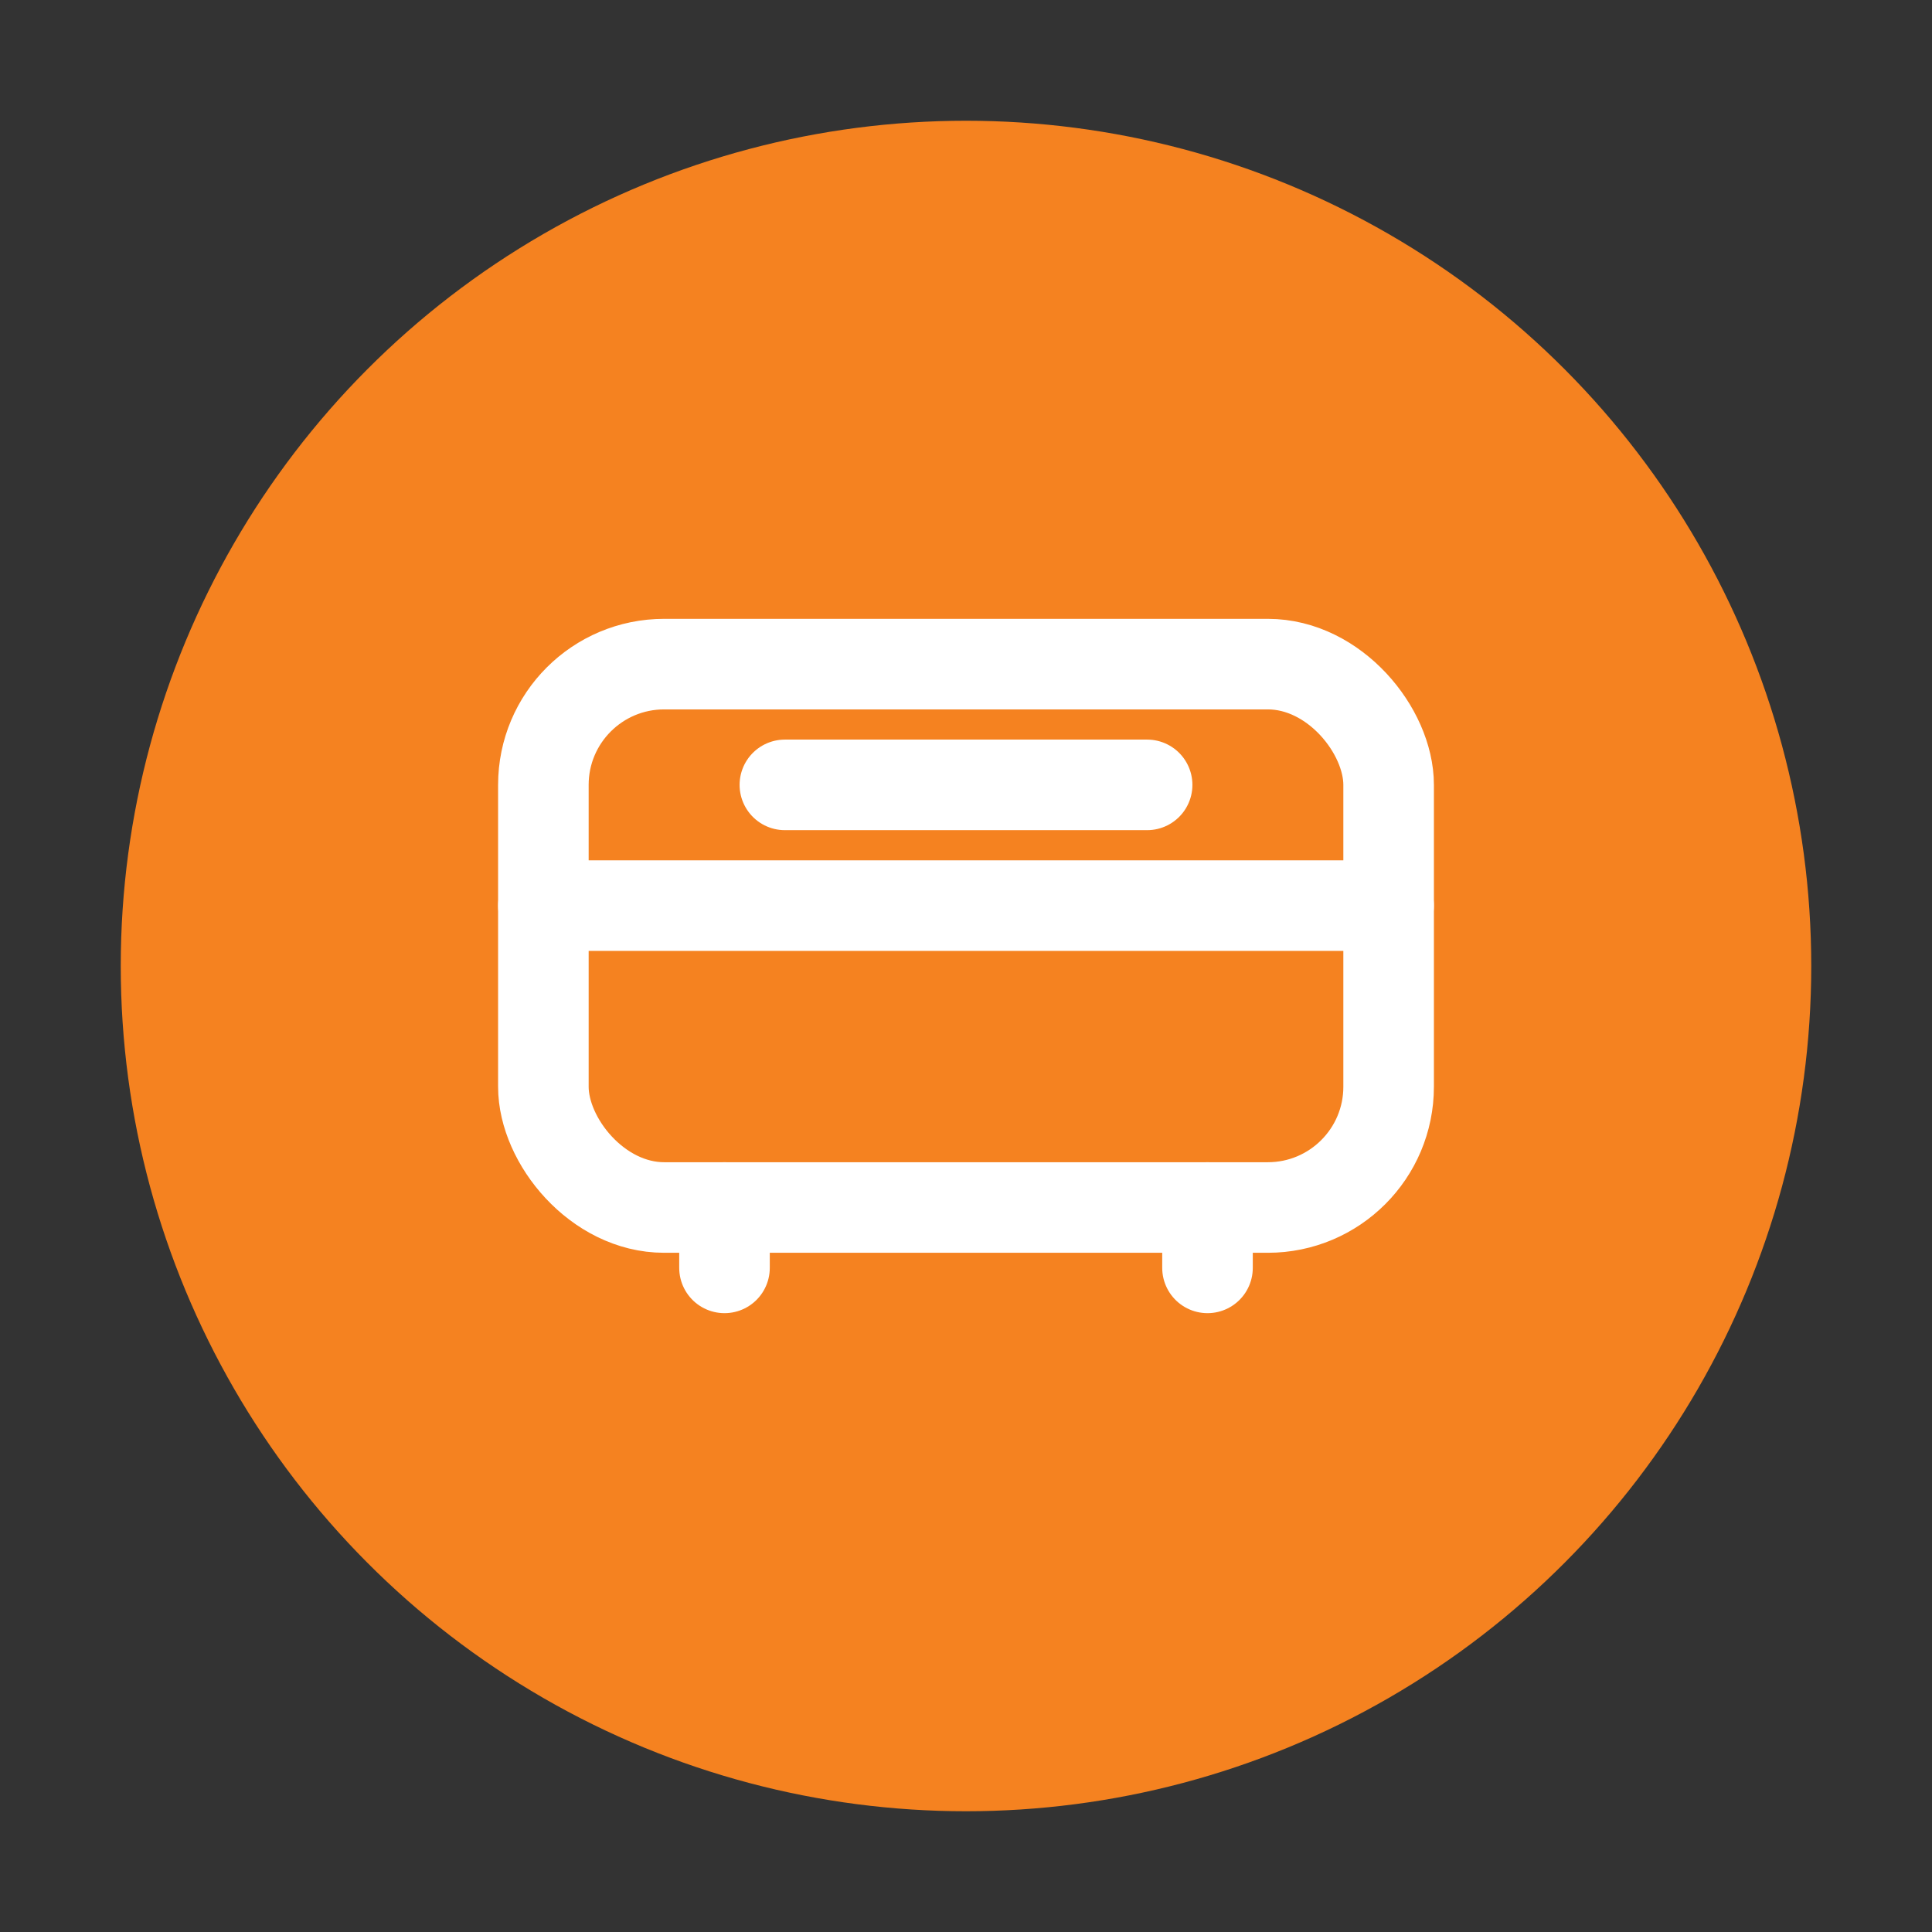 <?xml version="1.0" encoding="UTF-8"?> <svg xmlns="http://www.w3.org/2000/svg" width="512" height="512" viewBox="0 0 64 64"><rect x="0" y="0" width="64" height="64" fill="#333333" stroke="none"/><circle cx="32" cy="32" r="28" fill="#F58220"></circle><g fill="none" stroke="#FFFFFF" stroke-width="3" stroke-linecap="round" stroke-linejoin="round"><!-- Bus front --><rect x="18" y="22" width="28" height="18" rx="4" ry="4"></rect><line x1="18" y1="30" x2="46" y2="30"></line><line x1="24" y1="40" x2="24" y2="42"></line><line x1="40" y1="40" x2="40" y2="42"></line><line x1="26" y1="26" x2="38" y2="26"></line></g></svg> 